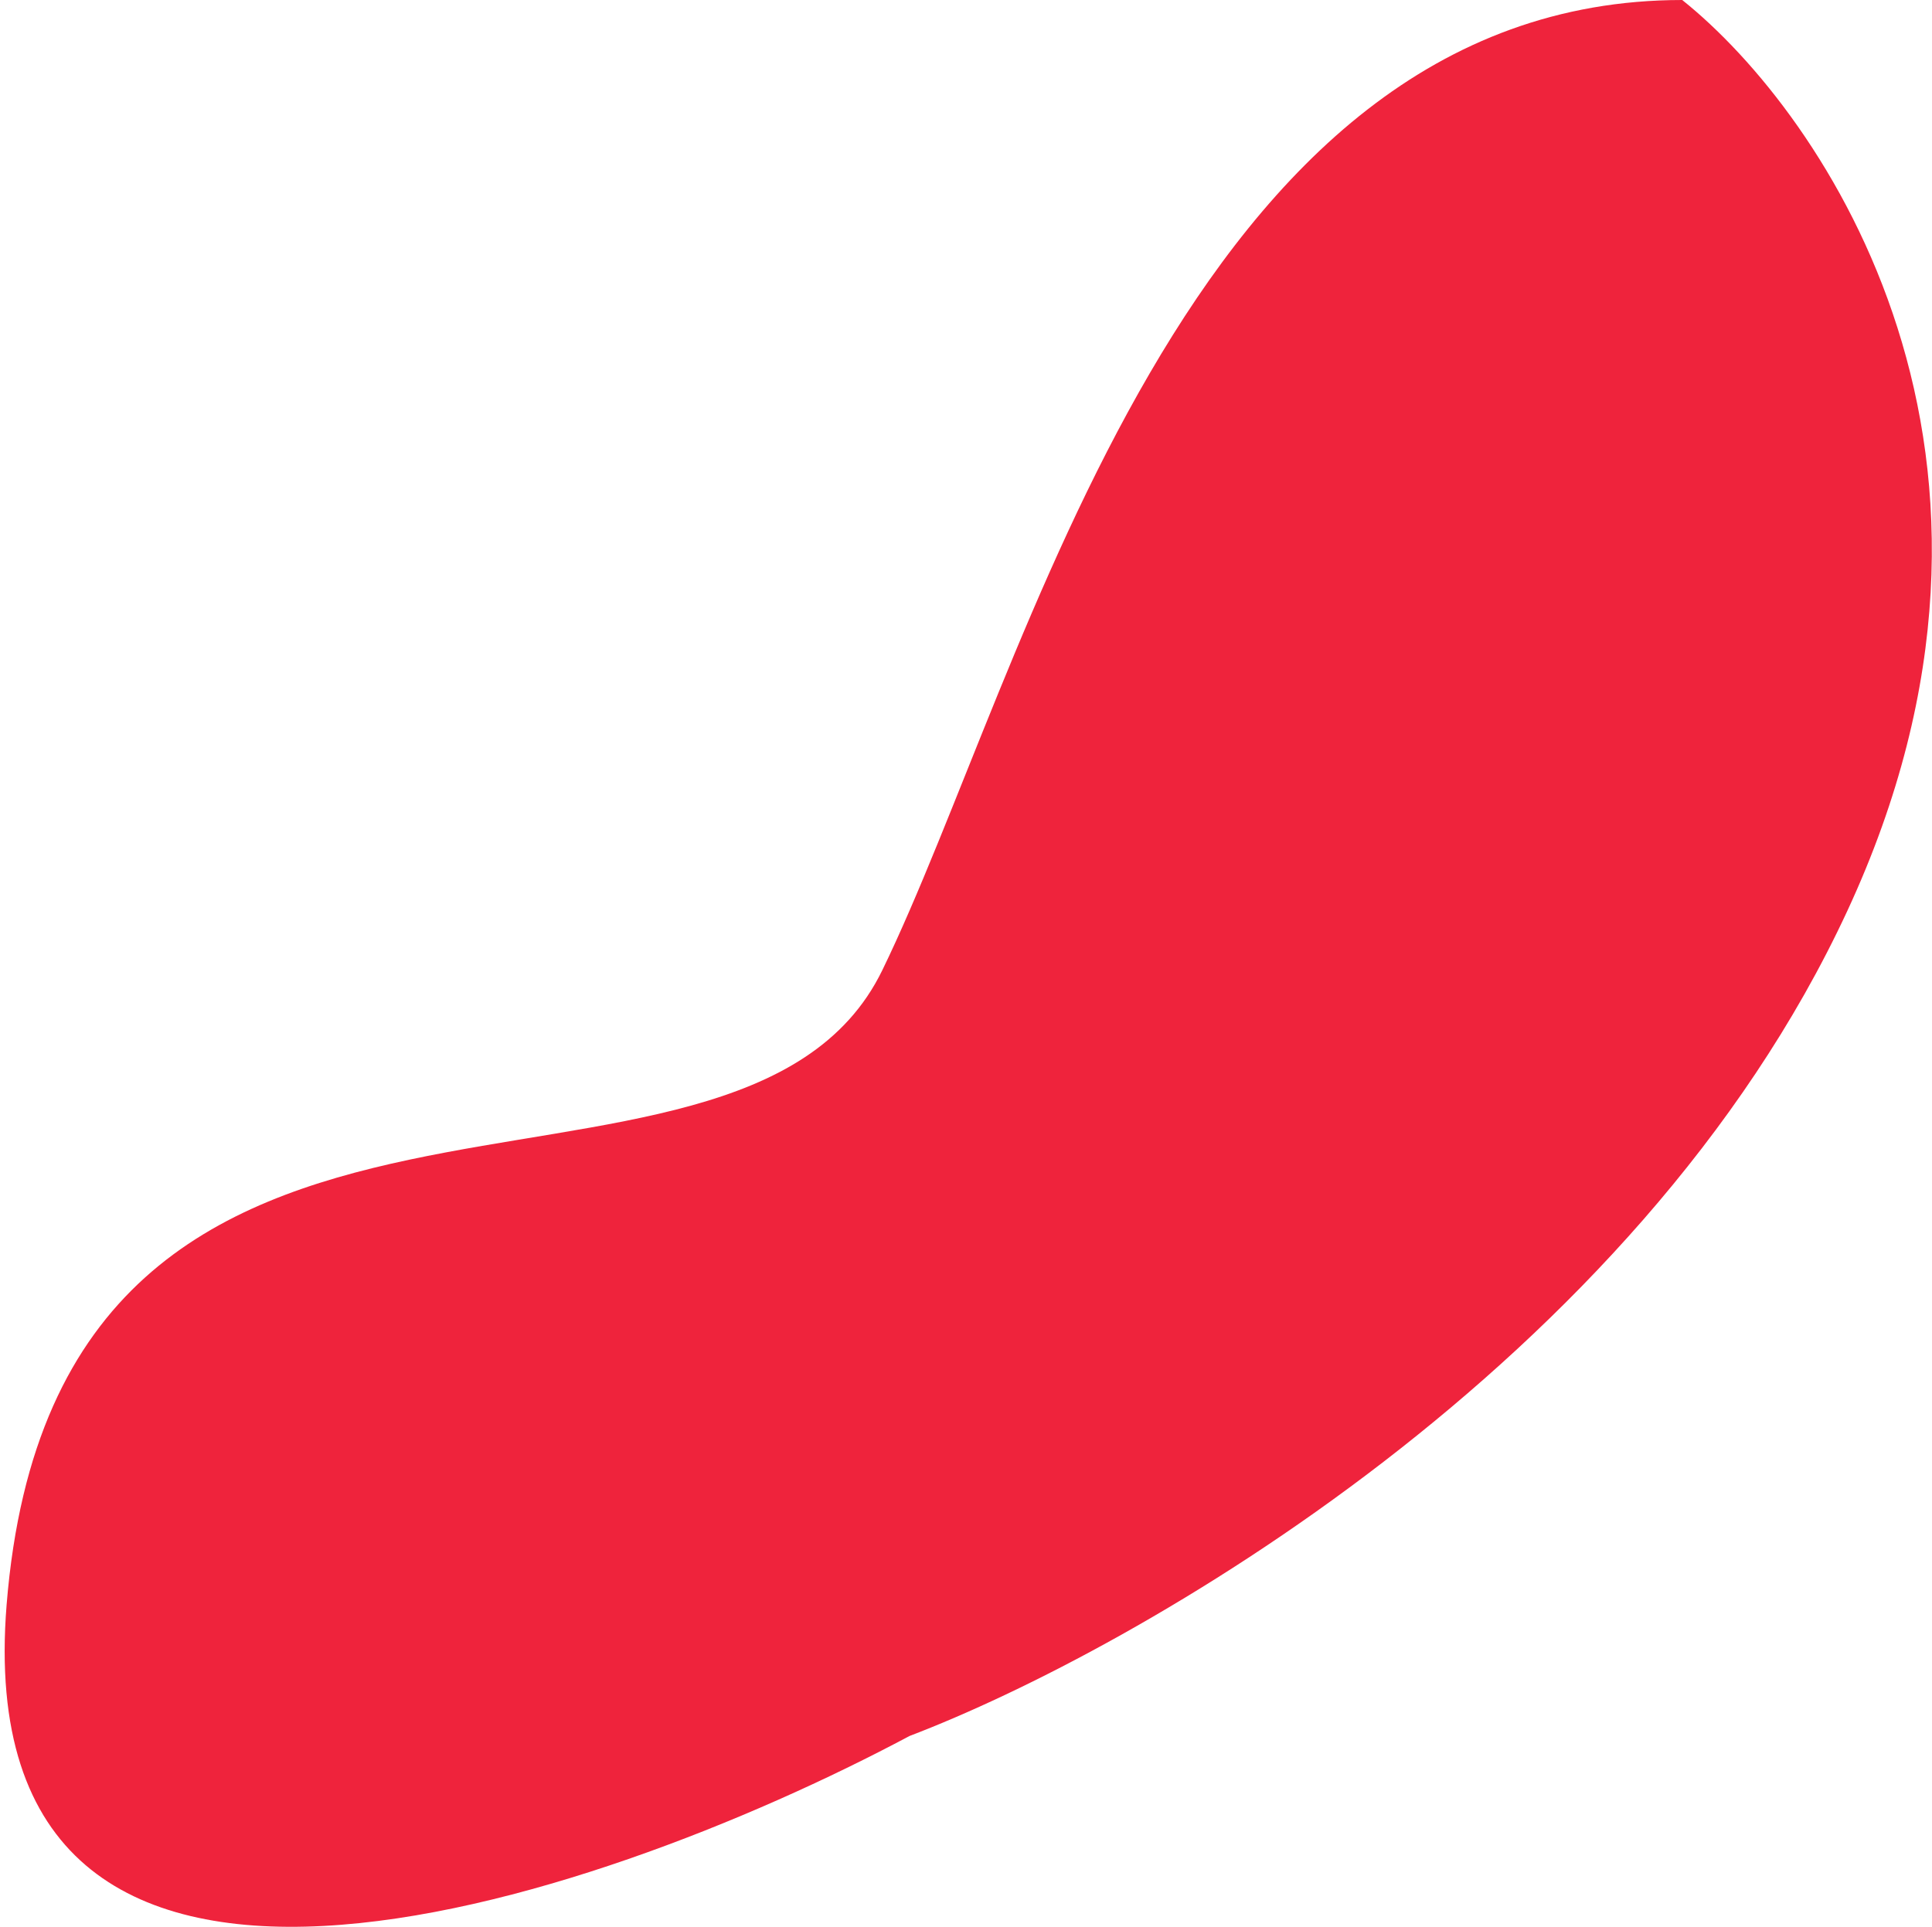 <svg width="401" height="400" viewBox="0 0 401 400" fill="none" xmlns="http://www.w3.org/2000/svg">
<path d="M383.432 189.082C427.204 94.722 378.82 23.711 349.157 -2.46558e-06C245.702 -7.38874e-06 213.313 139.362 183.125 201.421C152.938 263.48 12.063 200.332 1.371 333.161C-7.182 439.424 122.75 395.584 188.786 360.38C235.43 342.597 339.66 283.441 383.432 189.082Z" fill="#EF233C"/>
</svg>
